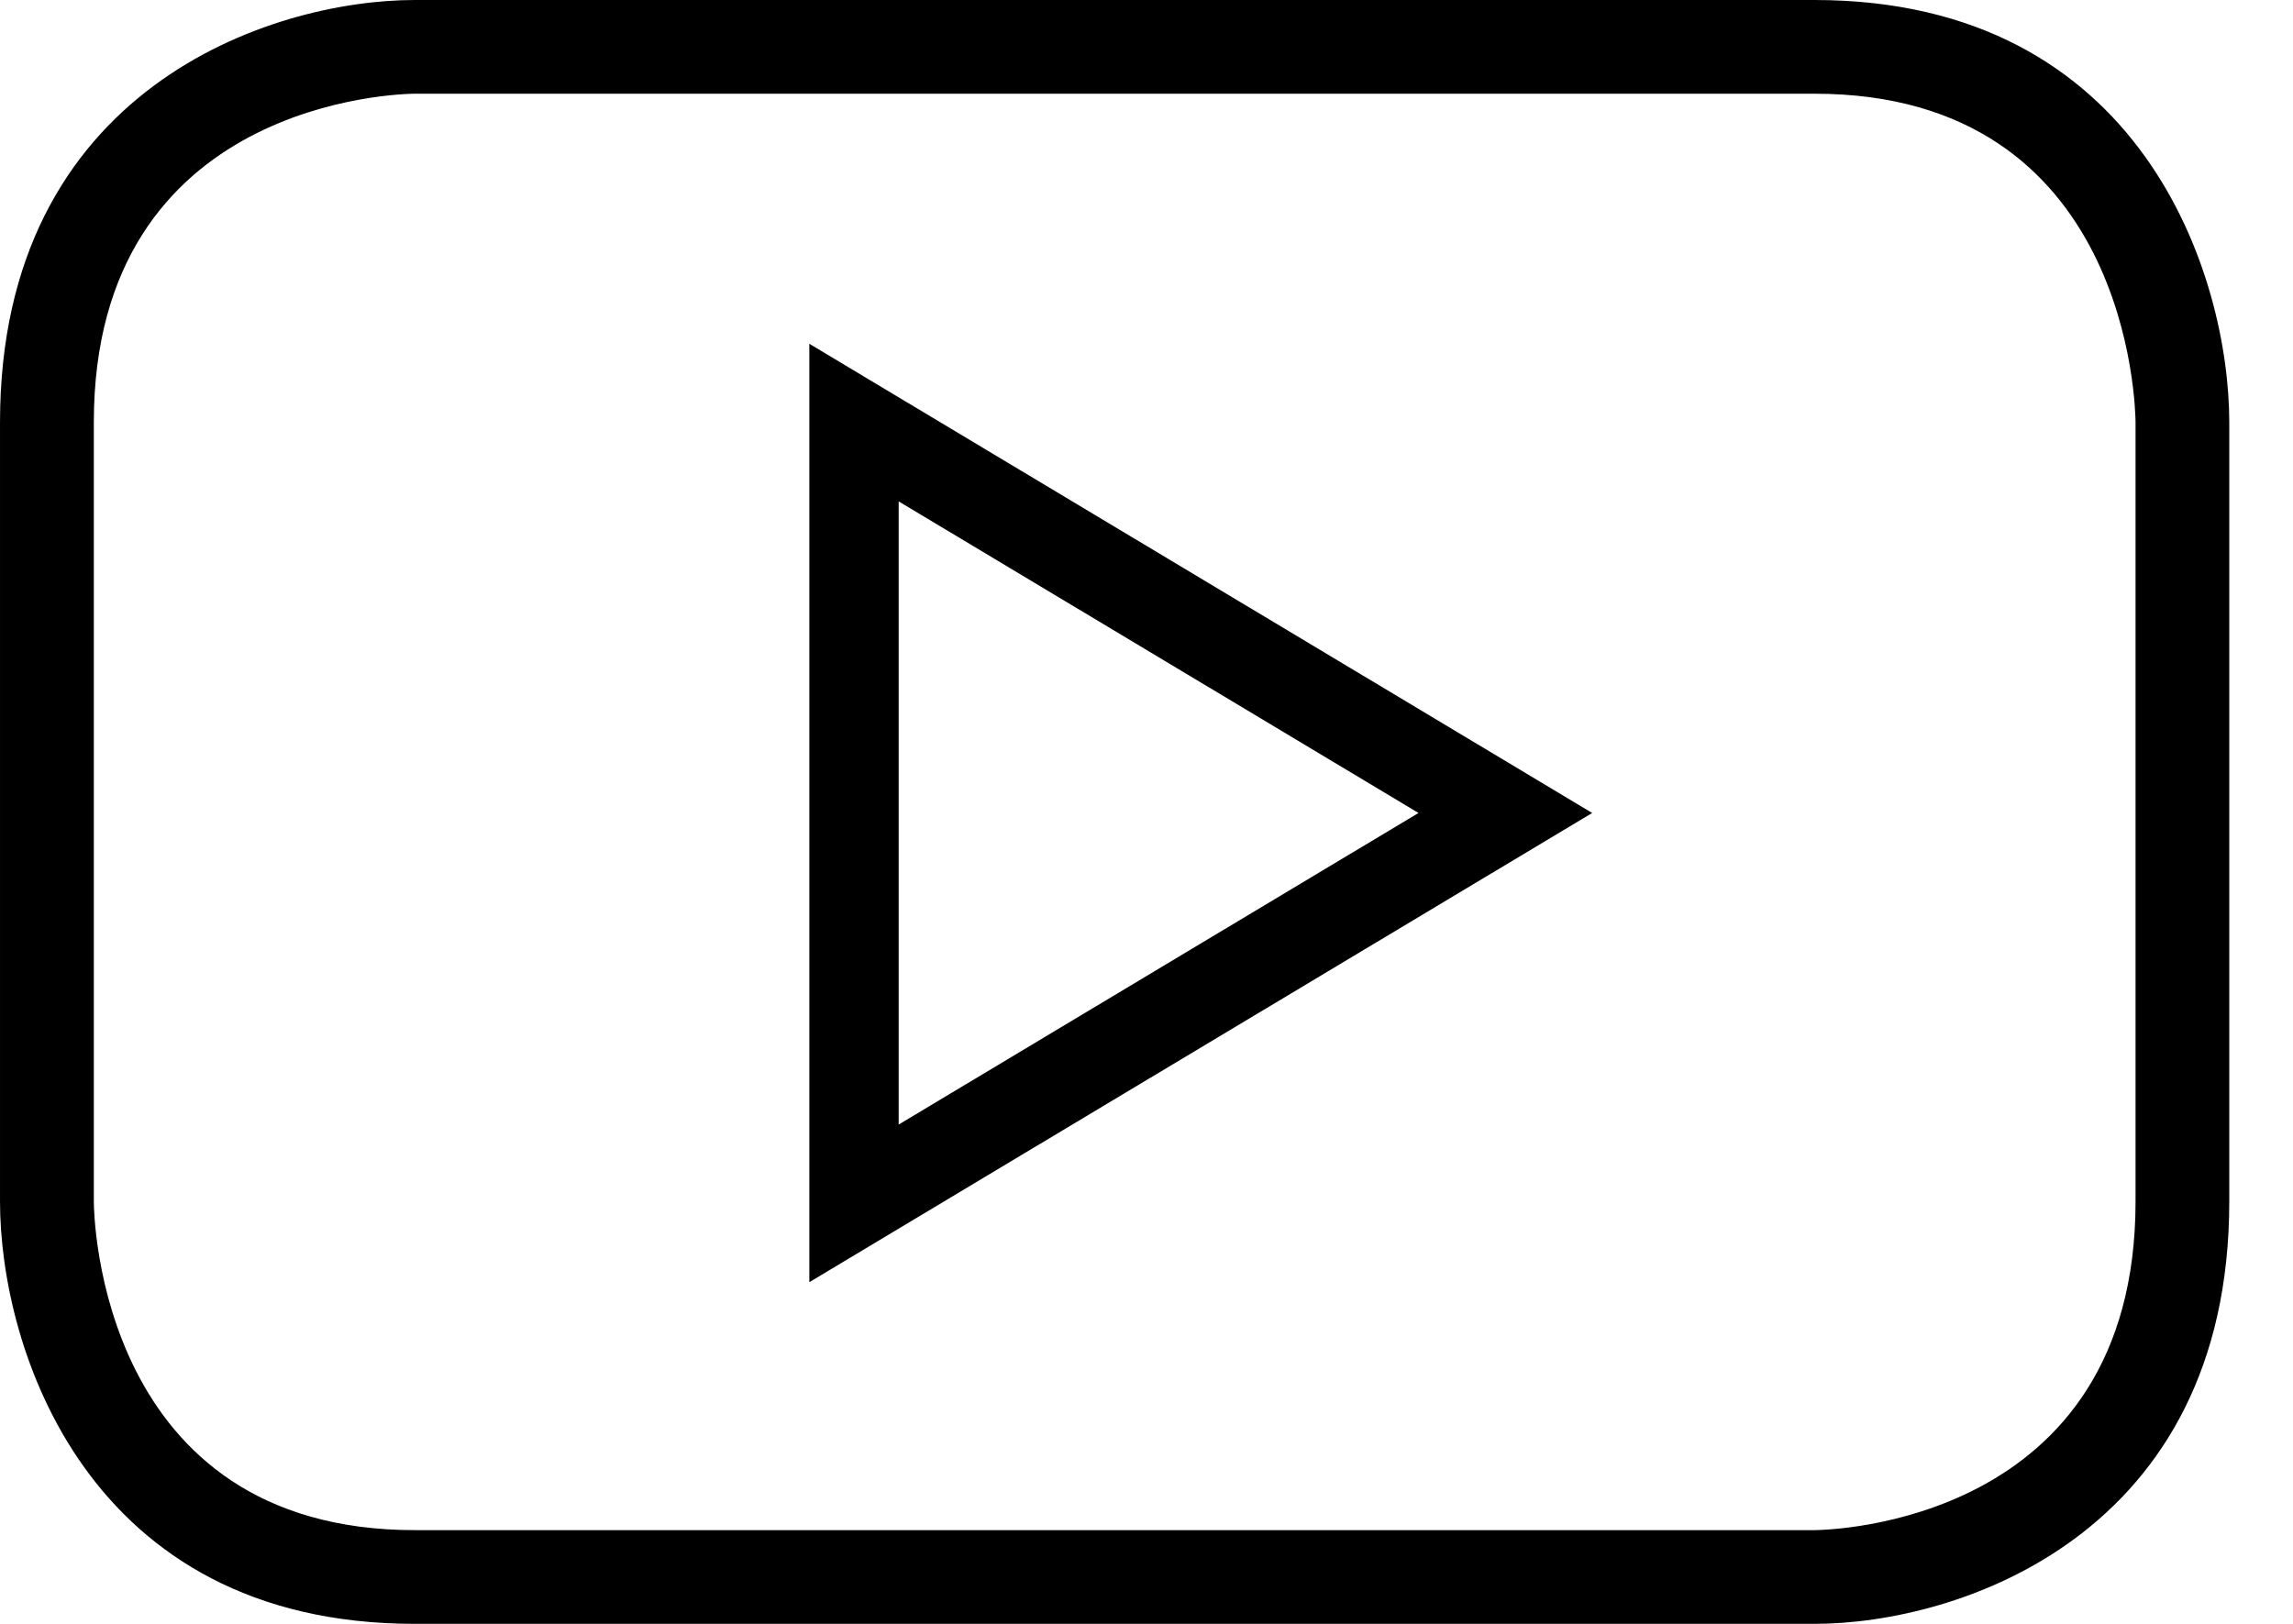 <?xml version="1.0" encoding="UTF-8"?>
<svg width="24px" height="17px" viewBox="0 0 24 17" version="1.1" xmlns="http://www.w3.org/2000/svg" xmlns:xlink="http://www.w3.org/1999/xlink">
    <!-- Generator: Sketch 50.2 (55047) - http://www.bohemiancoding.com/sketch -->
    <title>social/YouTube-outline</title>
    <desc>Created with Sketch.</desc>
    <defs></defs>
    <g id="Catalog-Product-Page---Full-Table-Grid" stroke="none" stroke-width="1" fill="none" fill-rule="evenodd">
        <g id="Product/full-table-HD-1440-(1200)-30-70" transform="translate(-1042, -1018)" fill="#000000">
            <g id="Social" transform="translate(835, 1018)">
                <g id="social/YouTube-outline" transform="translate(207, 0)">
                    <path d="M4.341,0.981 C4.205,0.982 0.982,1.04 0.982,4.422 L0.982,12.578 C0.982,12.718 1.038,16.019 4.341,16.019 L18.991,16.019 C19.127,16.018 22.352,15.961 22.352,12.578 L22.352,4.422 C22.351,4.282 22.296,0.981 18.991,0.981 L4.341,0.981 Z M18.991,17 L4.341,17 C0.907,17 7.2972973e-05,14.108 7.2972973e-05,12.578 L7.2972973e-05,4.422 C7.2972973e-05,0.924 2.84,-1.77635684e-15 4.341,-1.77635684e-15 L18.991,-1.77635684e-15 C22.426,-1.77635684e-15 23.333,2.892 23.333,4.422 L23.333,12.578 C23.333,16.076 20.493,17 18.991,17 Z M9.406,5.249 L9.406,11.773 L14.847,8.511 L9.406,5.249 Z M8.471,13.423 L8.471,3.599 L16.665,8.511 L8.471,13.423 Z" id="Social/YouTube-outline"></path>
                </g>
            </g>
        </g>
    </g>
</svg>